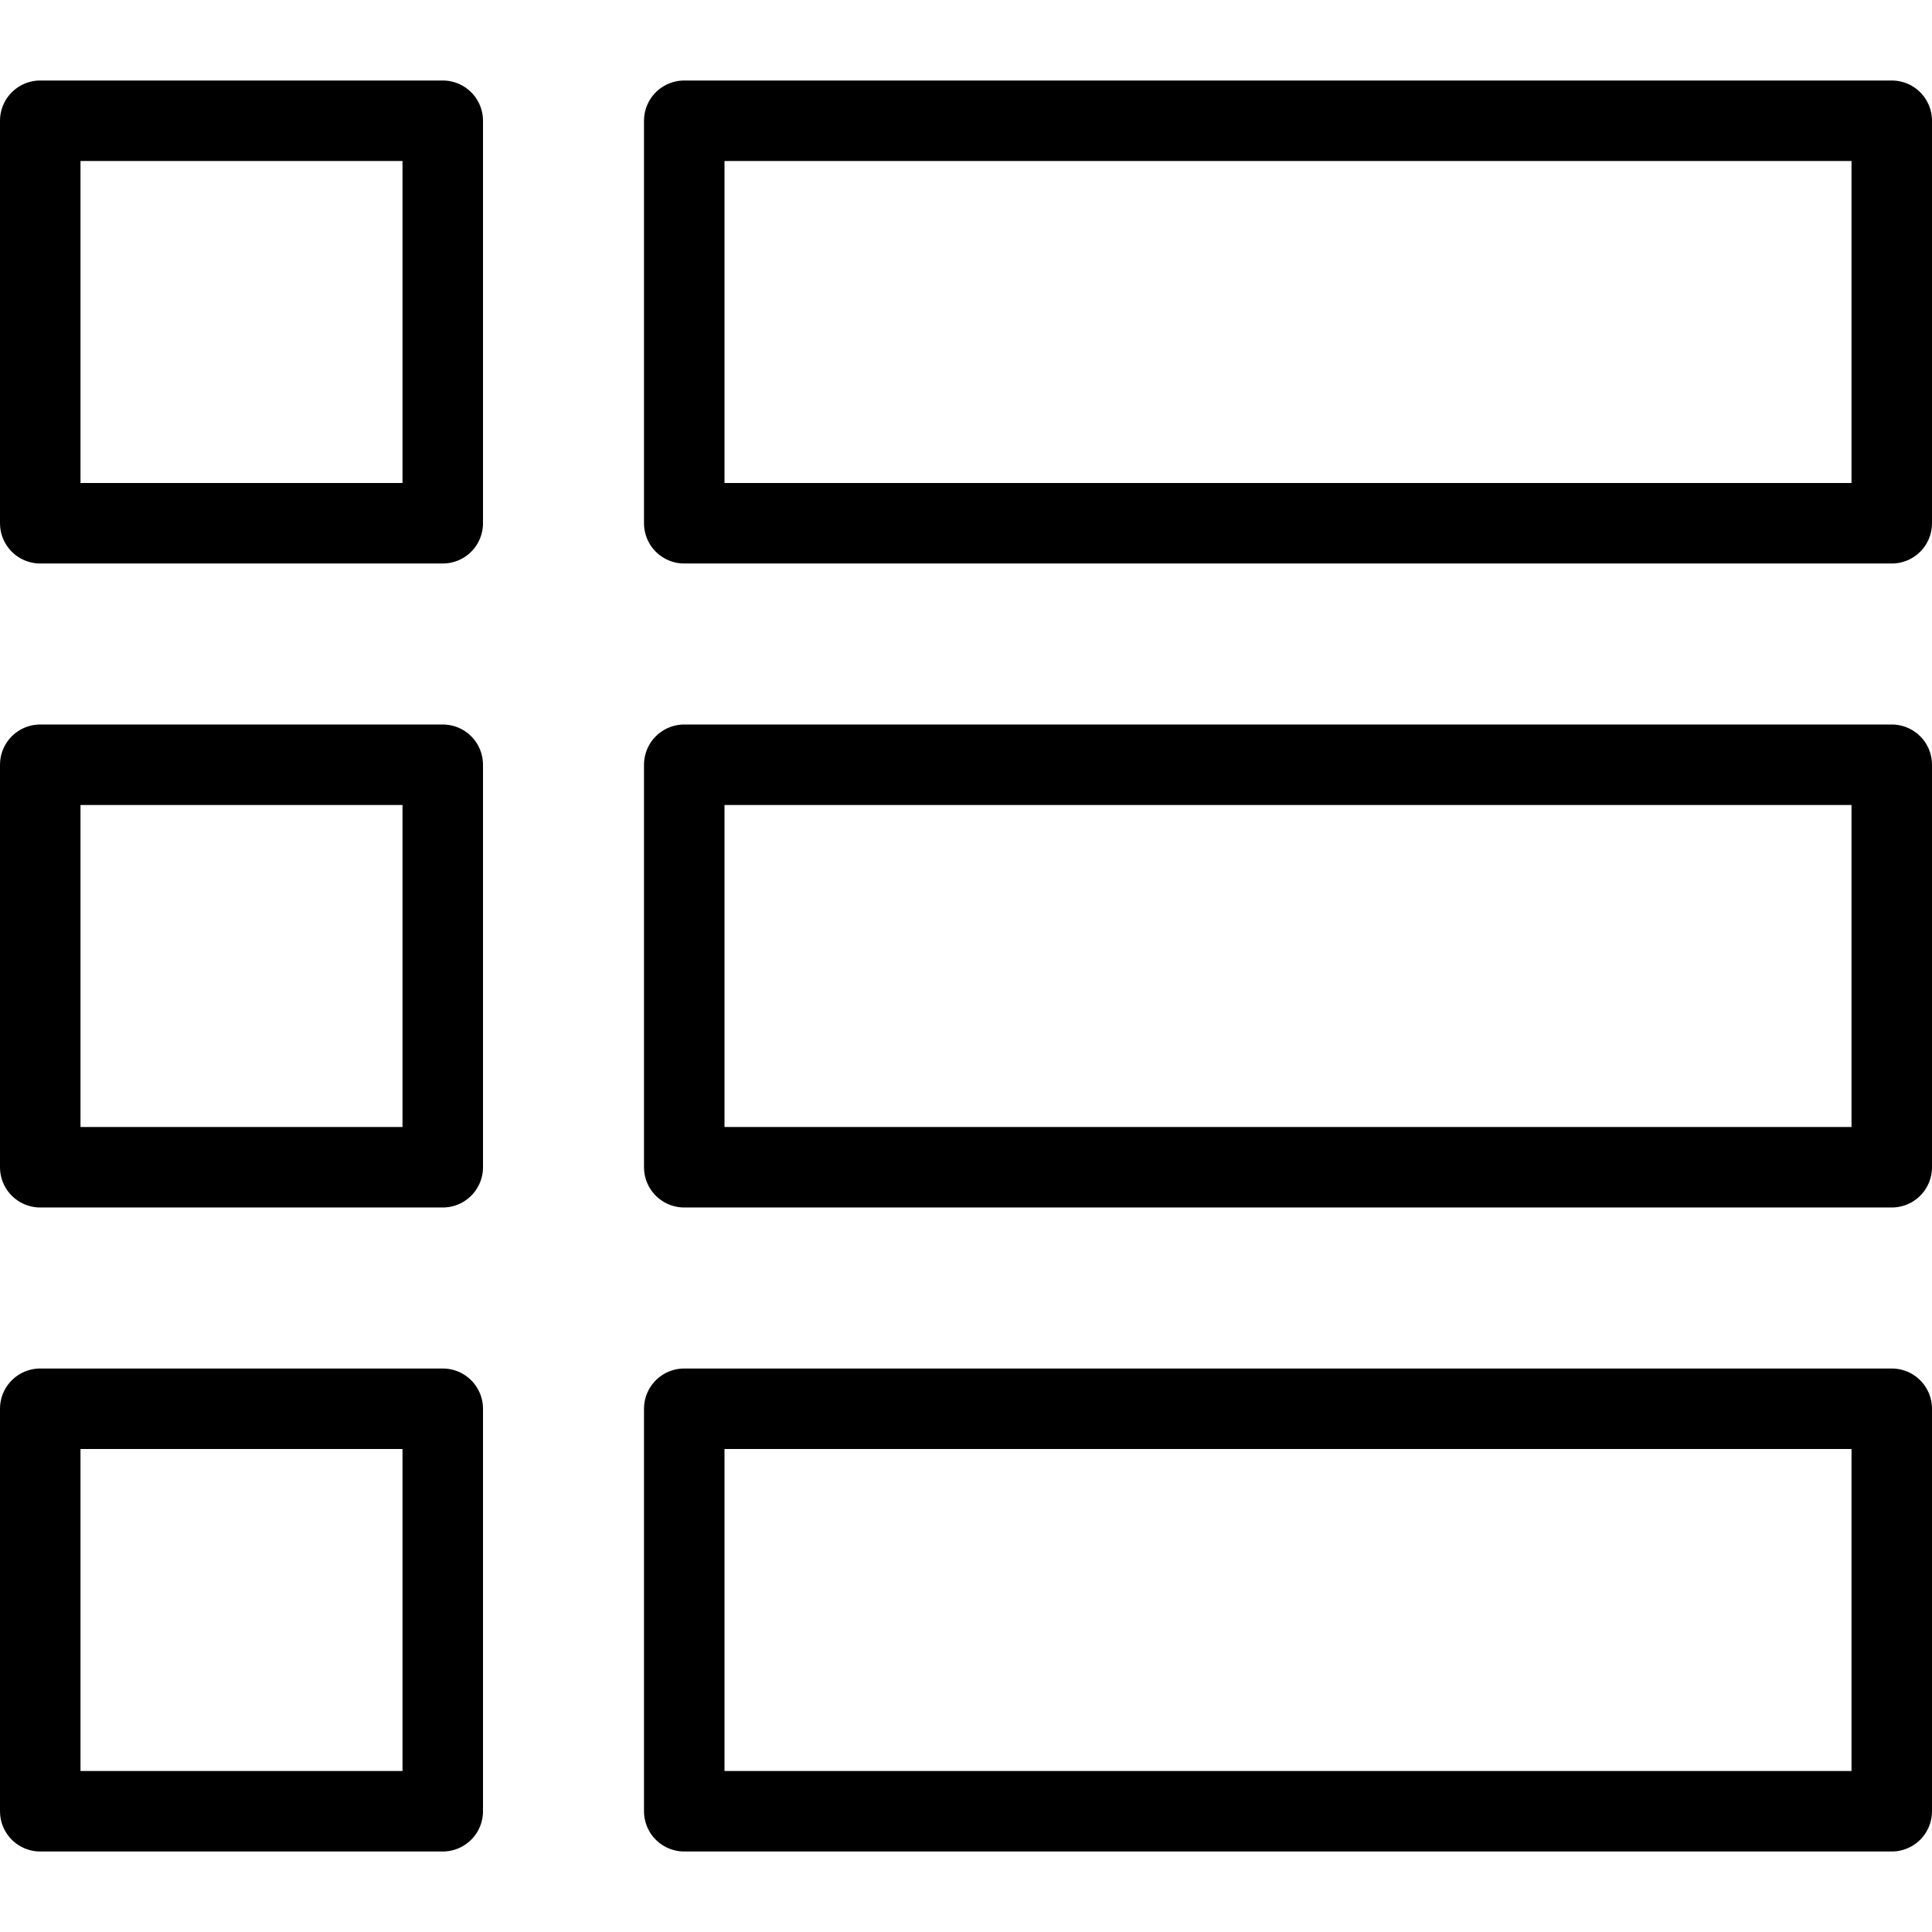 <?xml version="1.0" encoding="utf-8"?>
<!-- Generator: Adobe Illustrator 16.0.3, SVG Export Plug-In . SVG Version: 6.00 Build 0)  -->
<!DOCTYPE svg PUBLIC "-//W3C//DTD SVG 1.1//EN" "http://www.w3.org/Graphics/SVG/1.1/DTD/svg11.dtd">
<svg version="1.1" xmlns="http://www.w3.org/2000/svg" xmlns:xlink="http://www.w3.org/1999/xlink" x="0px" y="0px" width="24px"
	 height="24px" viewBox="0 0 24 24" enable-background="new 0 0 24 24" xml:space="preserve">
<g id="Outline_Icons_1_">
	<g id="Outline_Icons">
		<g>
			
				<rect x="8.5" y="1.5" fill="none" stroke="#000000" stroke-linecap="round" stroke-linejoin="round" stroke-miterlimit="10" width="15" height="5"/>
			
				<rect x="8.5" y="9.5" fill="none" stroke="#000000" stroke-linecap="round" stroke-linejoin="round" stroke-miterlimit="10" width="15" height="5"/>
			
				<rect x="8.5" y="17.5" fill="none" stroke="#000000" stroke-linecap="round" stroke-linejoin="round" stroke-miterlimit="10" width="15" height="5"/>
			
				<rect x="0.5" y="1.5" fill="none" stroke="#000000" stroke-linecap="round" stroke-linejoin="round" stroke-miterlimit="10" width="5" height="5"/>
			
				<rect x="0.5" y="9.5" fill="none" stroke="#000000" stroke-linecap="round" stroke-linejoin="round" stroke-miterlimit="10" width="5" height="5"/>
			
				<rect x="0.5" y="17.5" fill="none" stroke="#000000" stroke-linecap="round" stroke-linejoin="round" stroke-miterlimit="10" width="5" height="5"/>
		</g>
	</g>
	<g id="New_icons_1_">
	</g>
</g>
<g id="Invisible_Shape">
	<rect fill="none" width="24" height="24"/>
</g>
</svg>

